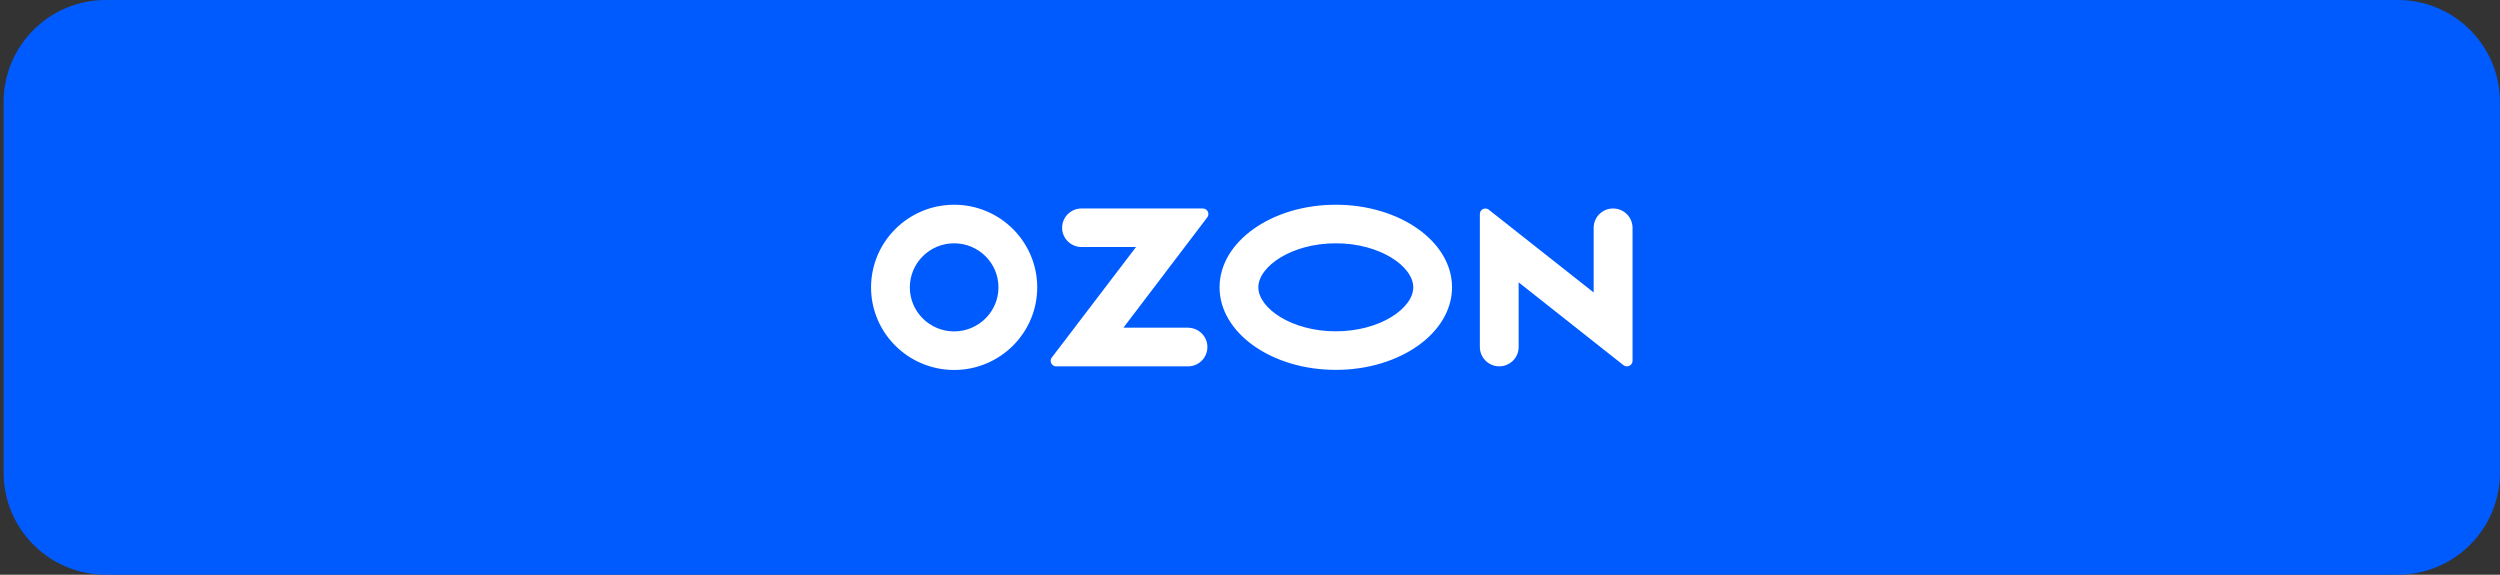 <?xml version="1.0" encoding="UTF-8"?> <svg xmlns="http://www.w3.org/2000/svg" width="348" height="80" viewBox="0 0 348 80" fill="none"><rect x="0" y="0" width="348" height="80" fill="#333333" stroke="none"/><path d="M14.722 1H333.778C341.08 1 347 6.92 347 14.222V65.778C347 73.08 341.08 79 333.778 79H14.722C7.42 79 1.5 73.08 1.5 65.778V14.222C1.5 6.92 7.42 1 14.722 1Z" fill="#005BFF"></path><path d="M14.722 1H333.778C341.08 1 347 6.92 347 14.222V65.778C347 73.08 341.08 79 333.778 79H14.722C7.42 79 1.5 73.08 1.5 65.778V14.222C1.5 6.92 7.42 1 14.722 1Z" stroke="#005BFF" stroke-width="2"></path><path d="M165.524 45.613H156.381L168.053 30.256C168.308 29.919 168.237 29.427 167.898 29.174C167.771 29.076 167.601 29.02 167.432 29.02H150.544C149.061 29.02 147.845 30.228 147.845 31.703C147.845 33.179 149.061 34.387 150.544 34.387H158.133L146.418 49.758C146.15 50.095 146.22 50.573 146.559 50.84C146.701 50.952 146.87 51.008 147.04 50.994H165.51C166.994 50.924 168.138 49.659 168.067 48.17C167.997 46.793 166.895 45.697 165.51 45.627V45.613H165.524ZM224.537 29.02C223.053 29.02 221.838 30.228 221.838 31.703V40.709L207.254 29.203C206.929 28.936 206.434 28.978 206.166 29.315C206.053 29.455 205.996 29.624 205.996 29.807V48.311C205.996 49.786 207.212 50.994 208.695 50.994C210.179 50.994 211.395 49.8 211.395 48.311V39.304L225.978 50.826C226.317 51.093 226.812 51.036 227.08 50.699C227.193 50.559 227.25 50.39 227.25 50.221V31.703C227.236 30.214 226.035 29.02 224.537 29.02ZM185.944 46.119C179.768 46.119 175.161 42.887 175.161 39.993C175.161 37.099 179.782 33.867 185.944 33.867C192.119 33.867 196.726 37.099 196.726 39.993C196.726 42.887 192.133 46.119 185.944 46.119ZM185.944 28.5C177.013 28.5 169.763 33.642 169.763 39.993C169.763 46.344 177.013 51.486 185.944 51.486C194.875 51.486 202.124 46.344 202.124 39.993C202.124 33.642 194.875 28.5 185.944 28.5ZM132.824 46.133C129.418 46.133 126.648 43.393 126.648 40.007C126.648 36.621 129.404 33.867 132.81 33.867C136.215 33.867 138.985 36.607 138.985 39.993V40.007C138.985 43.379 136.229 46.119 132.824 46.133ZM132.824 28.5C126.436 28.5 121.264 33.642 121.25 39.993C121.25 46.344 126.422 51.486 132.81 51.5C139.197 51.5 144.369 46.358 144.383 40.007V39.993C144.369 33.642 139.197 28.5 132.824 28.5Z" fill="white"></path></svg> 